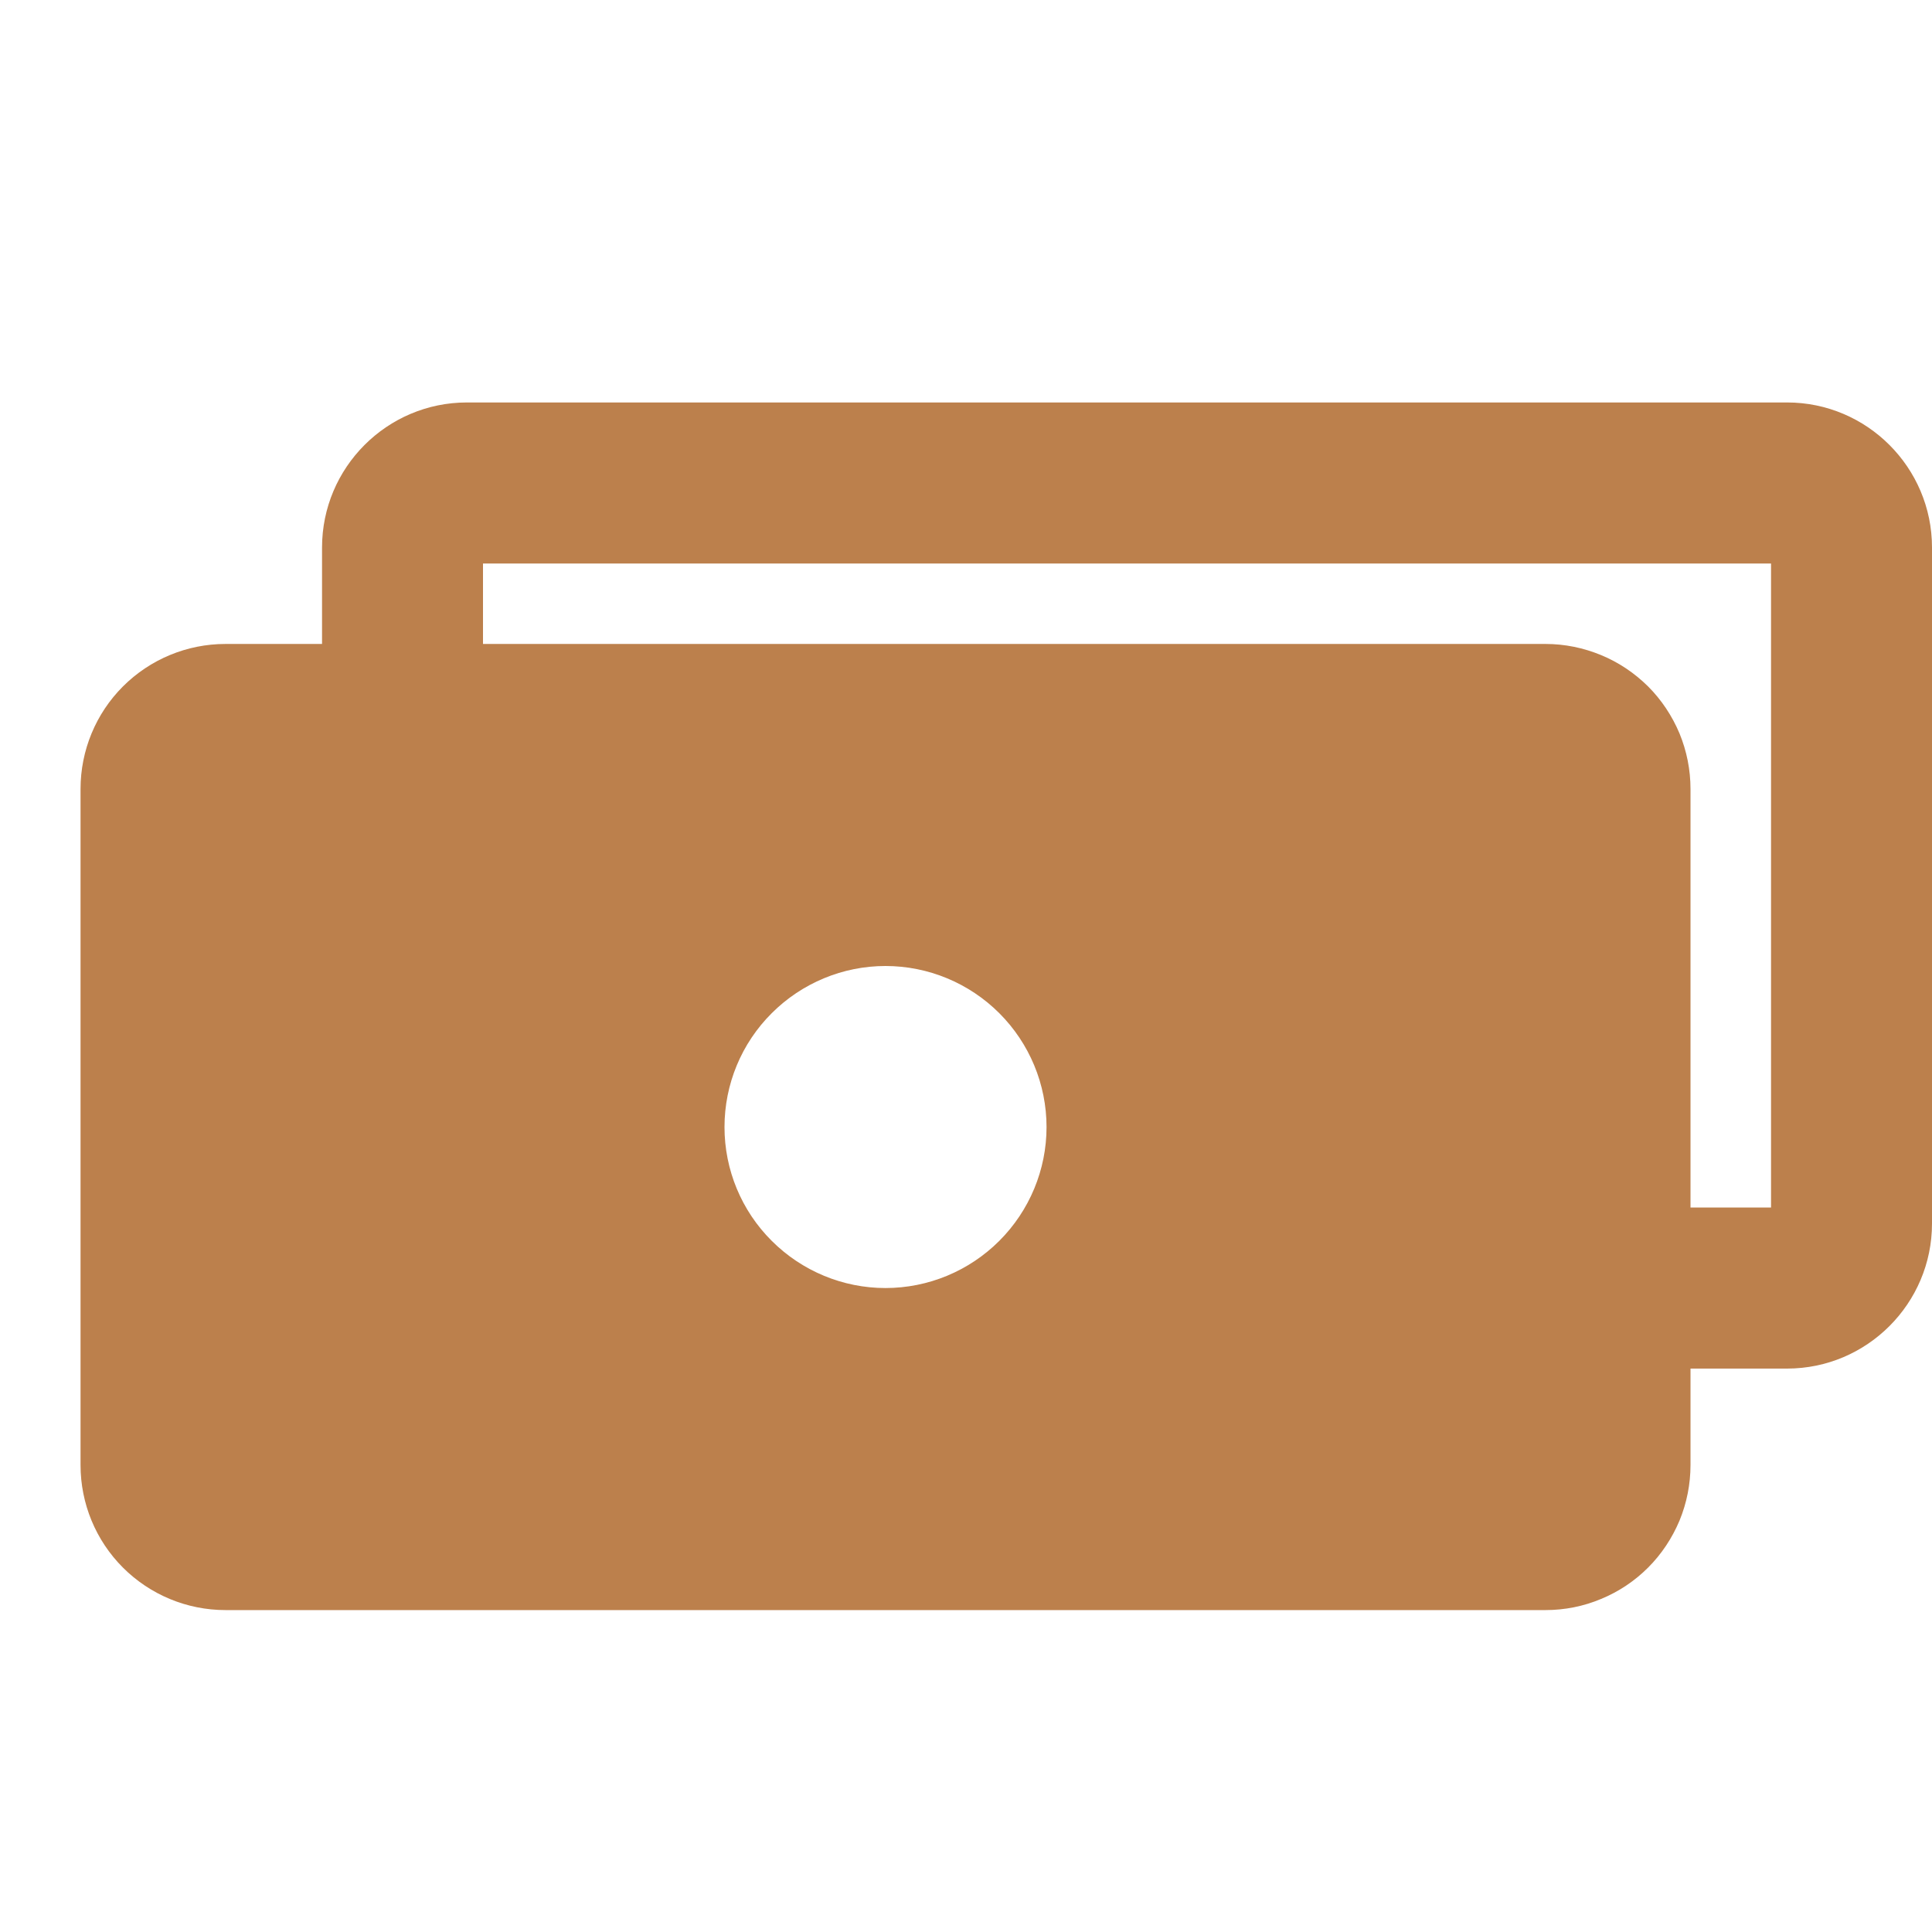 <svg width="16" height="16" viewBox="0 0 16 16" fill="none" xmlns="http://www.w3.org/2000/svg">
<path fill-rule="evenodd" clip-rule="evenodd" d="M2.667 4.534V5.333H1.867C1.548 5.333 1.243 5.46 1.018 5.685C0.793 5.91 0.667 6.215 0.667 6.534V12.133C0.667 12.452 0.793 12.757 1.018 12.982C1.243 13.207 1.548 13.334 1.867 13.334H12.8C12.958 13.334 13.114 13.303 13.259 13.242C13.405 13.182 13.537 13.094 13.649 12.982C13.76 12.871 13.848 12.738 13.909 12.593C13.969 12.447 14 12.291 14 12.133V11.334H14.8C15.461 11.334 16 10.795 16 10.133V4.534C16 3.872 15.461 3.333 14.8 3.333H3.867C3.205 3.333 2.667 3.872 2.667 4.534ZM4 4.667V5.333H12.8C12.958 5.333 13.114 5.365 13.259 5.425C13.405 5.485 13.537 5.574 13.649 5.685C13.76 5.796 13.848 5.929 13.909 6.074C13.969 6.22 14 6.376 14 6.534V10H14.667V4.667H4ZM6 9.334C6 8.98 6.14 8.641 6.391 8.391C6.641 8.141 6.98 8 7.333 8C7.687 8 8.026 8.141 8.276 8.391C8.526 8.641 8.667 8.98 8.667 9.334C8.667 9.687 8.526 10.026 8.276 10.276C8.026 10.526 7.687 10.667 7.333 10.667C6.98 10.667 6.641 10.526 6.391 10.276C6.14 10.026 6 9.687 6 9.334Z" fill="#BC804C"/>
</svg>
